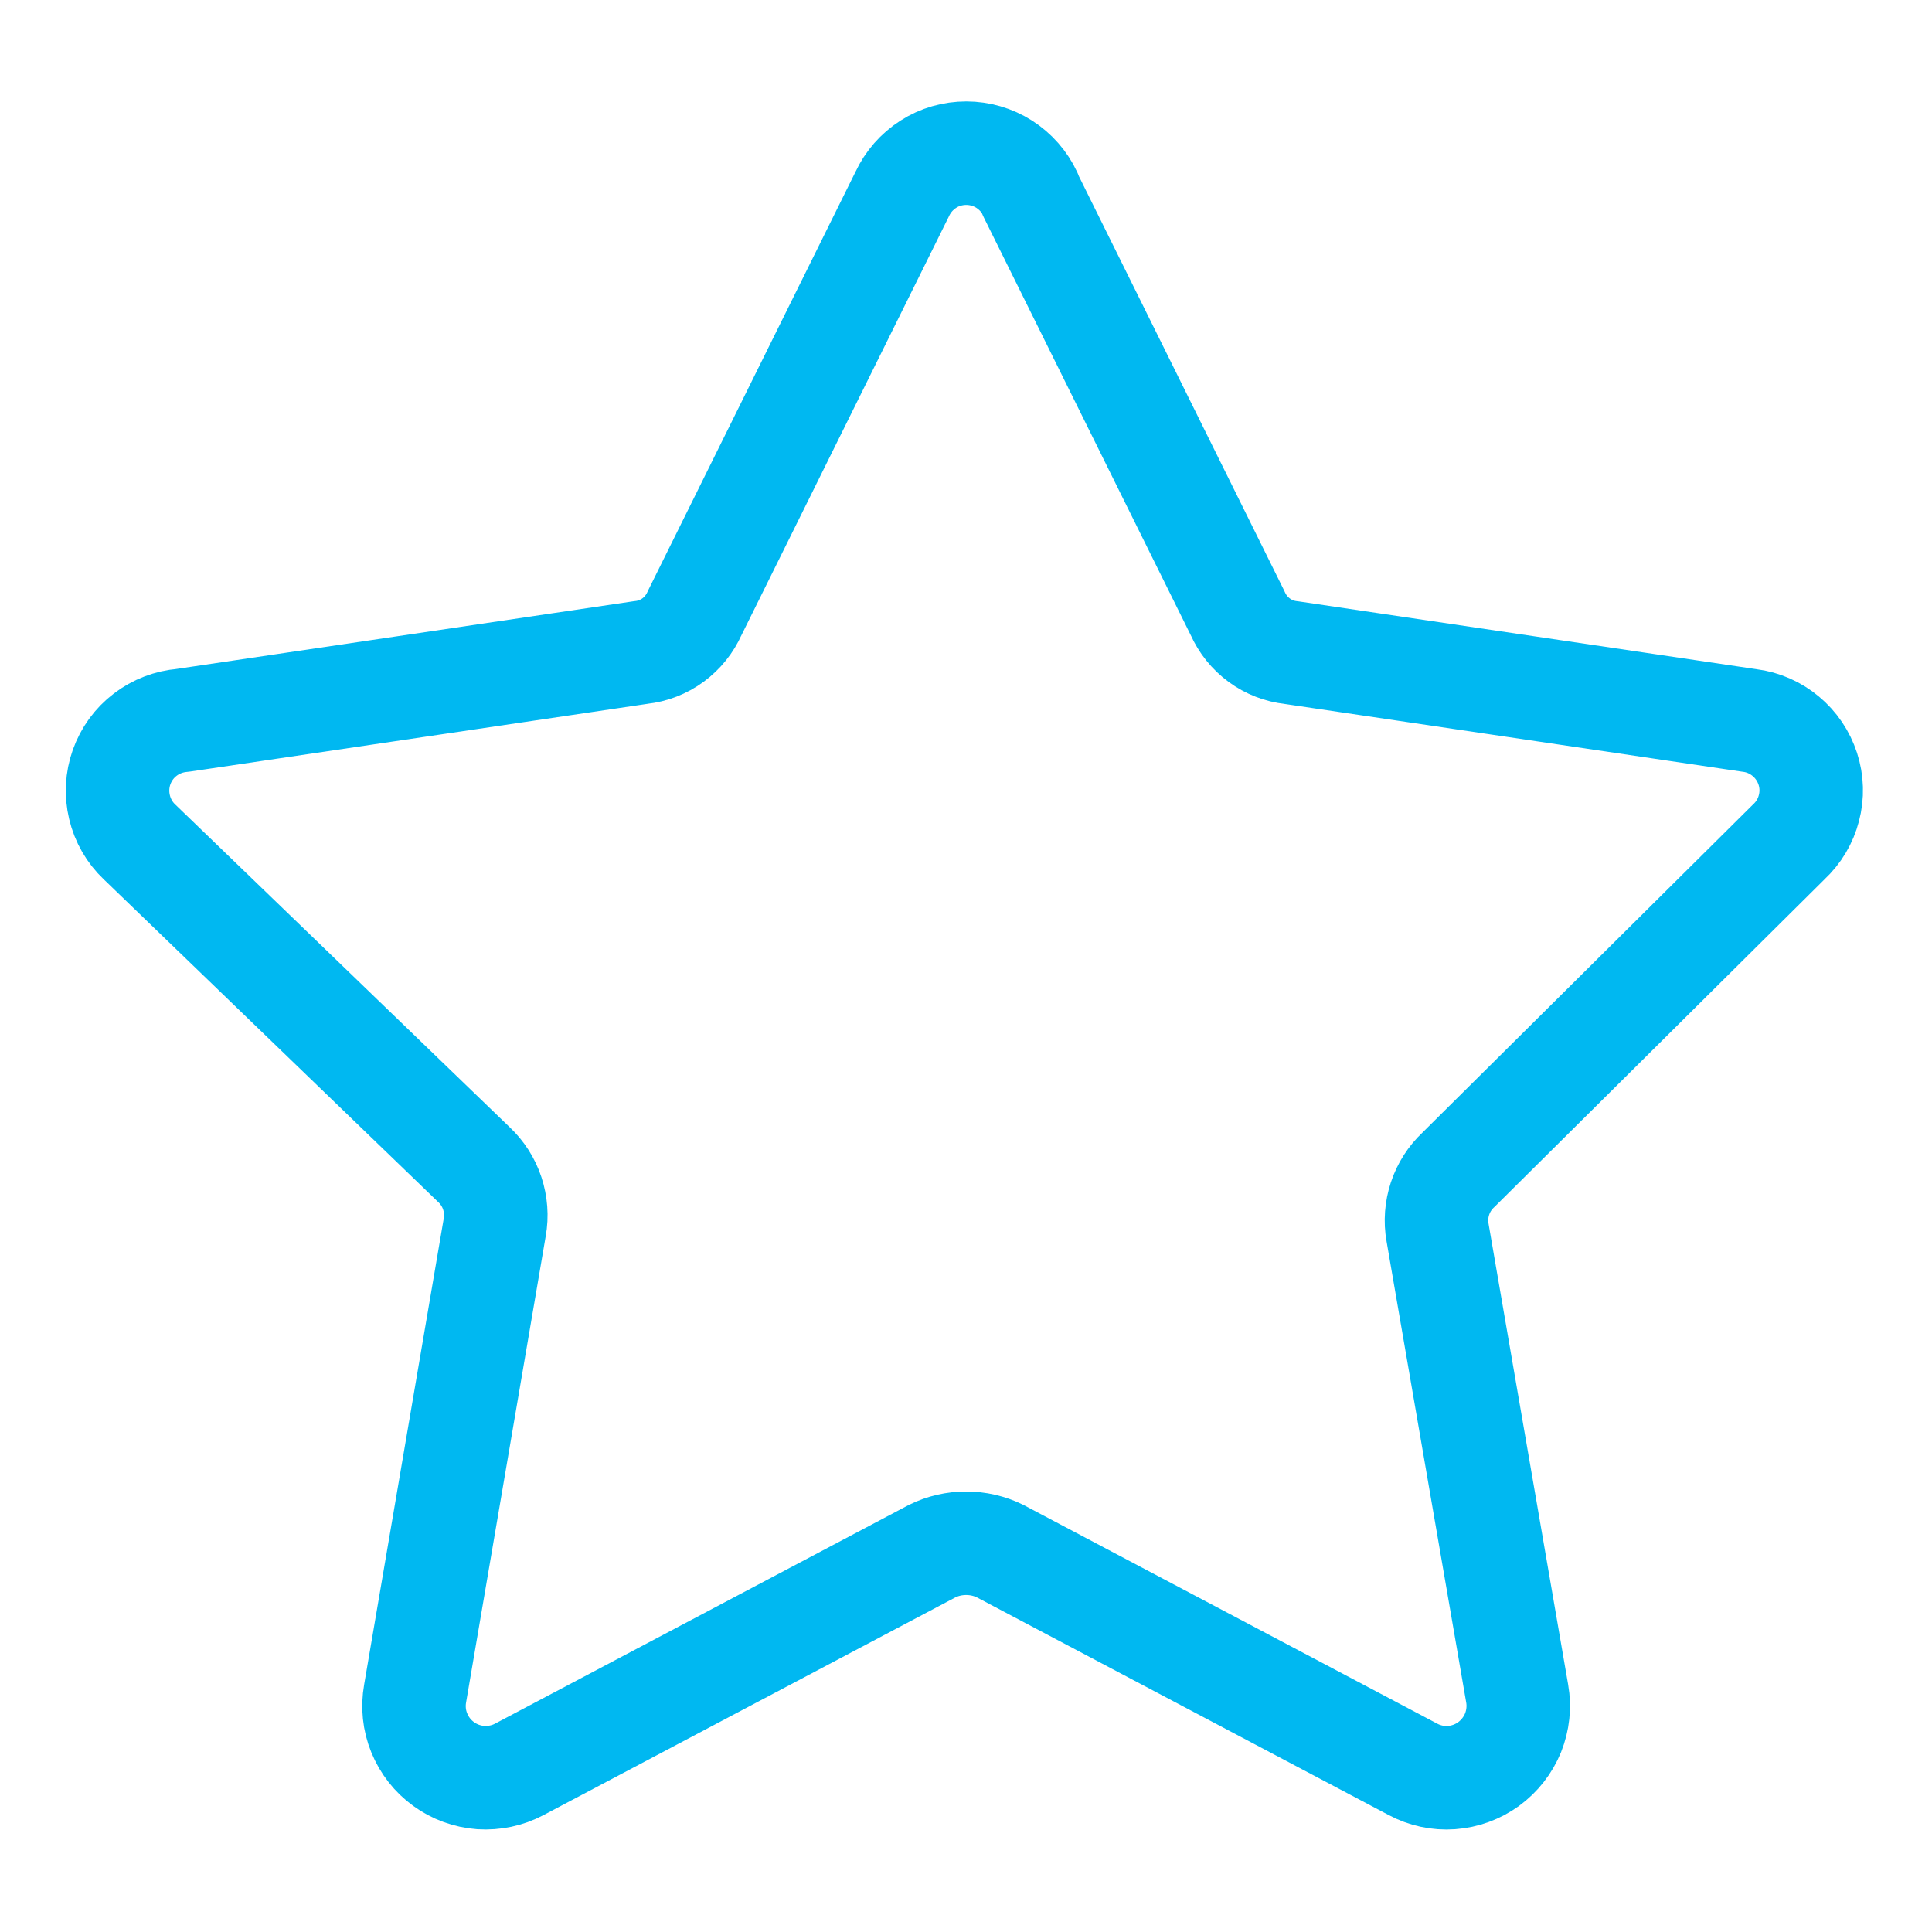 <svg xmlns="http://www.w3.org/2000/svg" fill="none" viewBox="-0.375 -0.375 14 14" id="Star-1--Streamline-Core.svg"><desc>Star 1 Streamline Icon: https://streamlinehq.com</desc><g id="star-1--reward-rating-rate-social-star-media-favorite-like-stars"><path id="Vector" stroke="#00b8f1" stroke-linecap="round" stroke-linejoin="round" d="m7.089 1.032 1.505 3.038c0.034 0.077 0.088 0.144 0.156 0.194 0.068 0.05 0.148 0.081 0.232 0.09l3.322 0.492c0.096 0.012 0.187 0.052 0.261 0.114 0.075 0.062 0.13 0.144 0.16 0.236 0.03 0.092 0.033 0.191 0.008 0.285 -0.024 0.094 -0.075 0.179 -0.146 0.245l-2.394 2.376c-0.061 0.057 -0.107 0.129 -0.133 0.208 -0.026 0.079 -0.033 0.164 -0.018 0.246l0.577 3.341c0.017 0.096 0.006 0.195 -0.03 0.285 -0.037 0.09 -0.098 0.168 -0.177 0.226 -0.079 0.057 -0.172 0.091 -0.269 0.098 -0.097 0.007 -0.194 -0.014 -0.28 -0.06l-2.991 -1.581c-0.077 -0.038 -0.161 -0.057 -0.246 -0.057s-0.169 0.019 -0.246 0.057l-2.991 1.581c-0.086 0.046 -0.183 0.066 -0.28 0.06 -0.097 -0.007 -0.191 -0.041 -0.269 -0.098 -0.079 -0.057 -0.14 -0.135 -0.177 -0.226 -0.037 -0.09 -0.047 -0.189 -0.03 -0.285l0.577 -3.379c0.015 -0.082 0.008 -0.167 -0.018 -0.246 -0.026 -0.079 -0.072 -0.151 -0.133 -0.208l-2.423 -2.338c-0.072 -0.068 -0.122 -0.155 -0.145 -0.252 -0.023 -0.096 -0.018 -0.197 0.015 -0.29 0.033 -0.093 0.092 -0.175 0.171 -0.235 0.078 -0.06 0.173 -0.096 0.271 -0.104l3.322 -0.492c0.084 -0.009 0.164 -0.04 0.232 -0.09 0.068 -0.05 0.122 -0.117 0.156 -0.194l1.505 -3.038c0.041 -0.088 0.106 -0.163 0.189 -0.216 0.082 -0.053 0.178 -0.08 0.275 -0.08 0.098 0 0.193 0.028 0.275 0.08 0.082 0.053 0.148 0.127 0.189 0.216v0Z" stroke-width="0.75"></path></g></svg>
